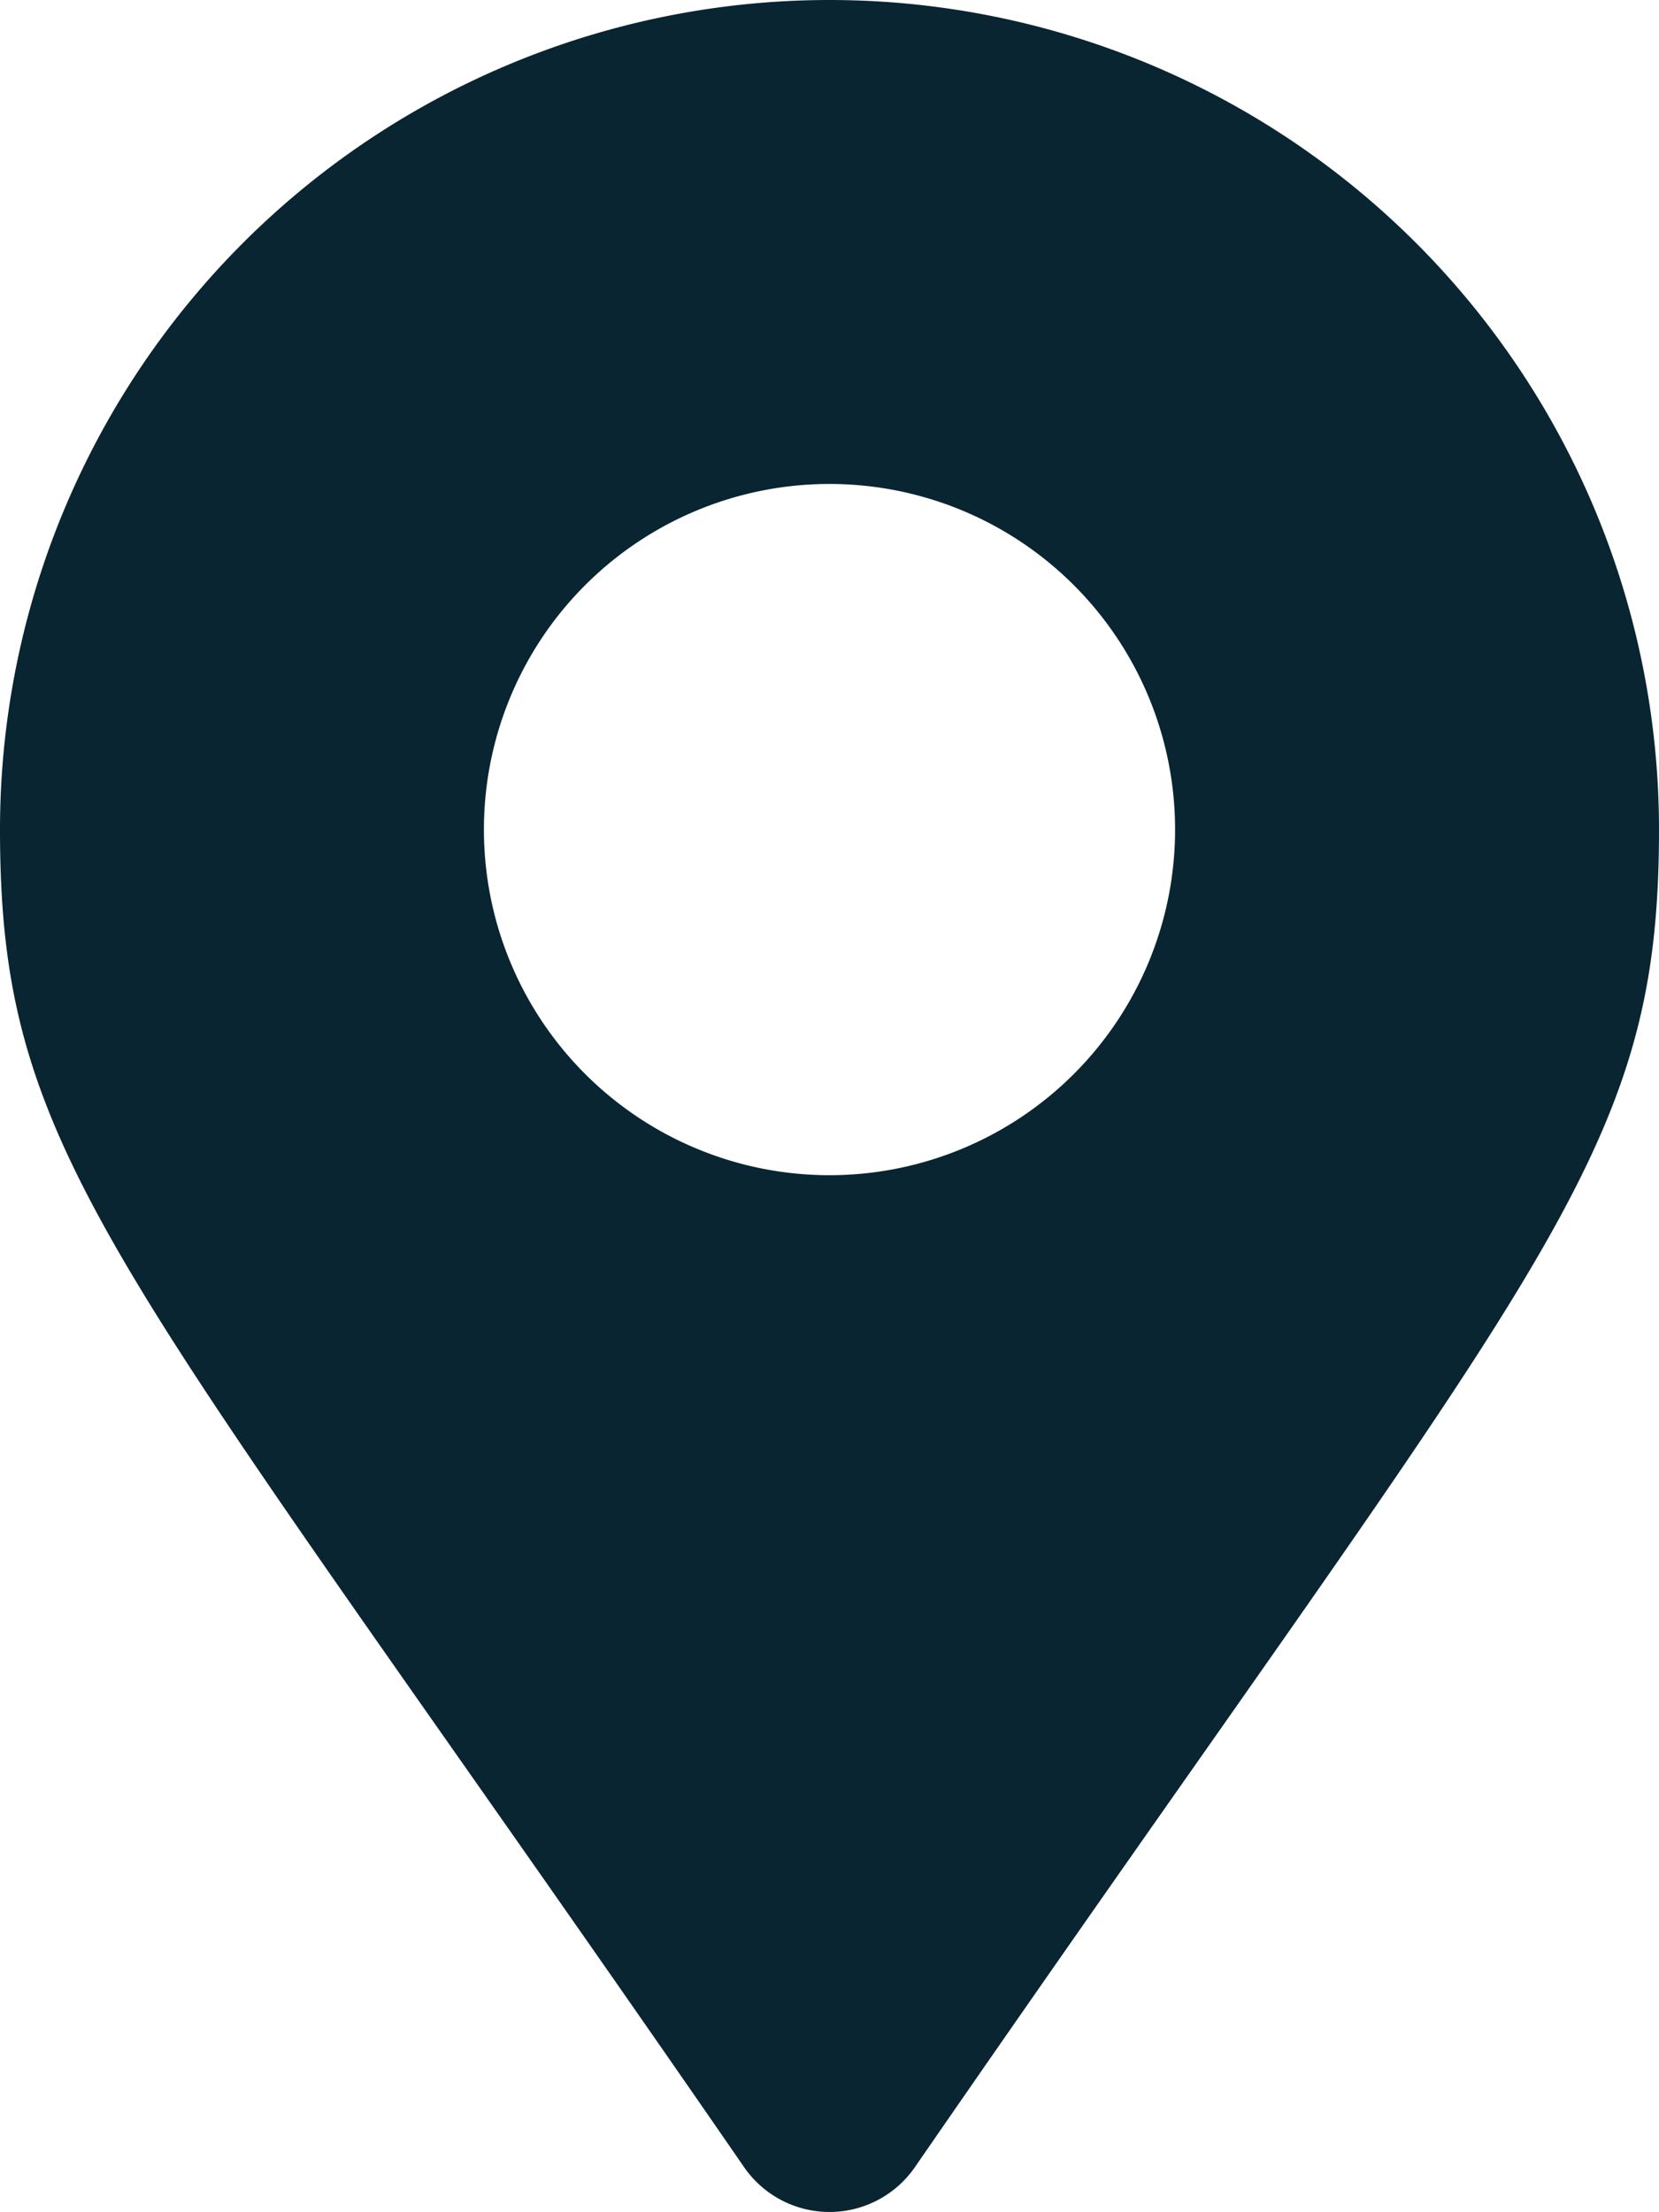 <svg xmlns="http://www.w3.org/2000/svg" width="9.75" height="13" viewBox="0 0 9.75 13">
  <path id="icon_map" d="M-.5,1.363a.61.61,0,0,0,1,0C4.19-3.986,4.875-4.534,4.875-6.5A4.875,4.875,0,0,0,0-11.375,4.875,4.875,0,0,0-4.875-6.5C-4.875-4.534-4.19-3.986-.5,1.363ZM0-4.469A2.031,2.031,0,0,1-2.031-6.5,2.031,2.031,0,0,1,0-8.531,2.031,2.031,0,0,1,2.031-6.5,2.031,2.031,0,0,1,0-4.469Z" transform="translate(4.875 11.375)" fill="#092531"/>
</svg>
